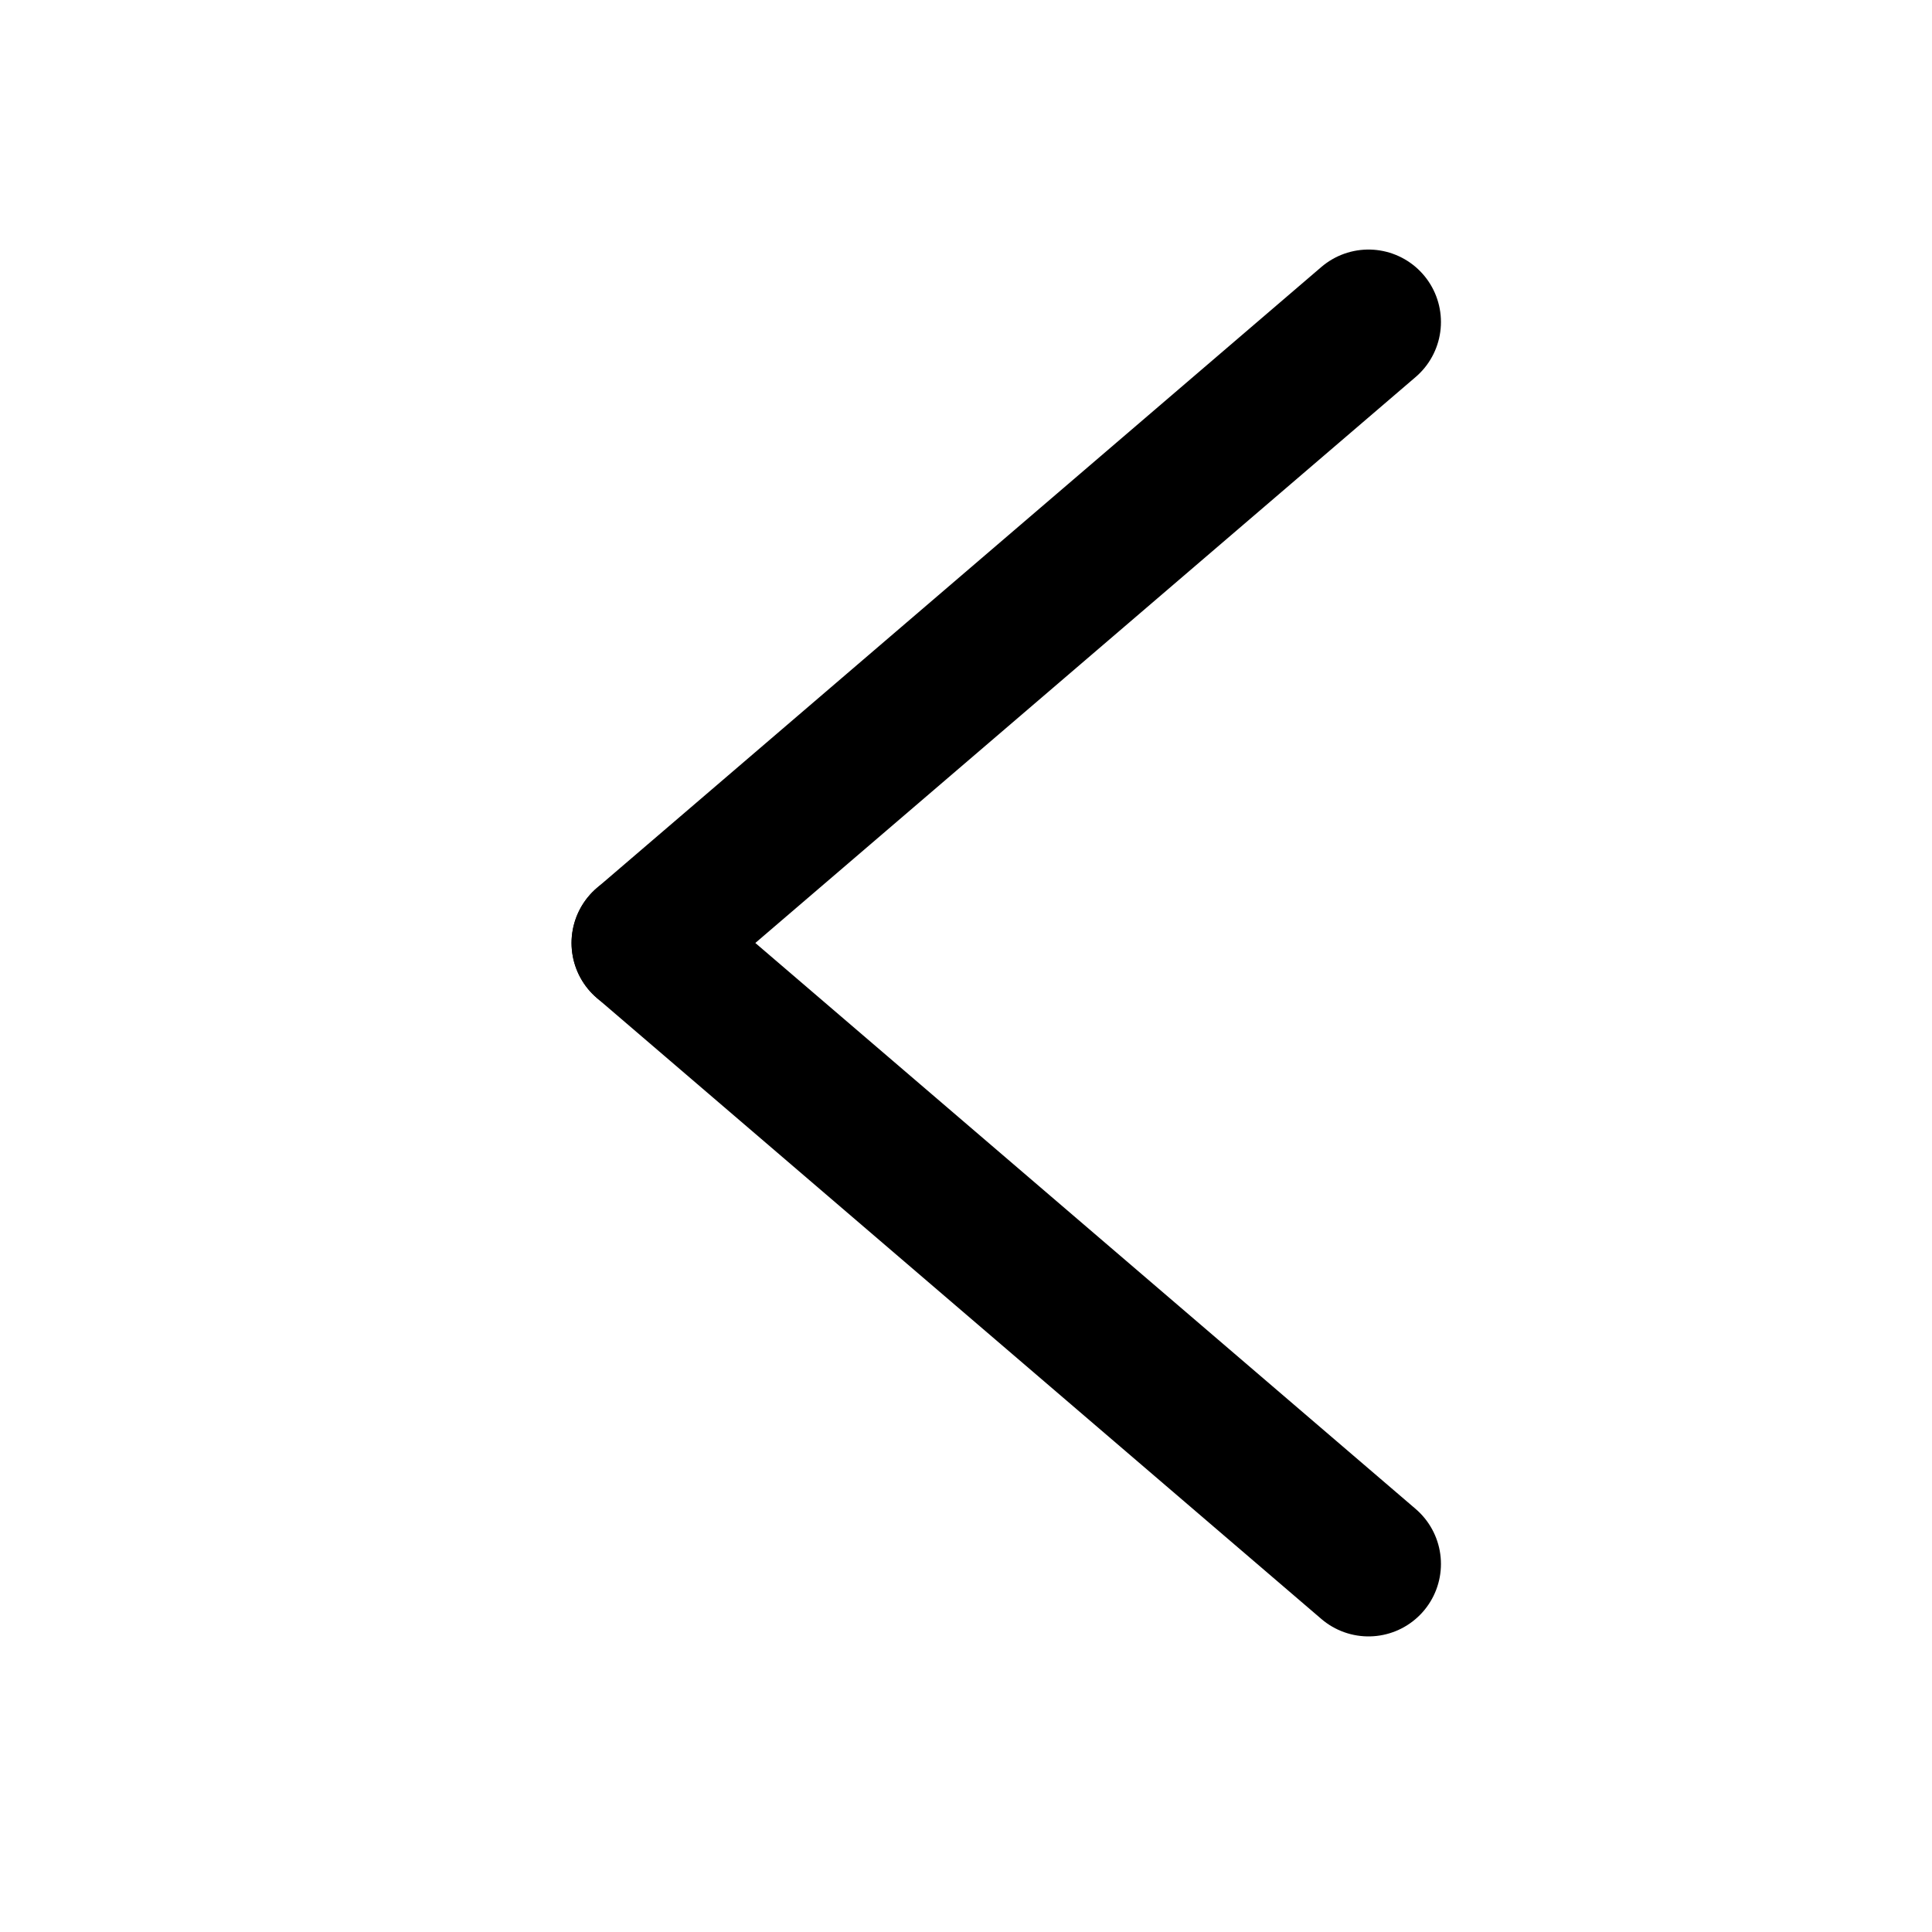<svg width="24" height="24" viewBox="0 0 24 24" fill="none" xmlns="http://www.w3.org/2000/svg">
<path d="M8 11.714L17 4" stroke="black" stroke-width="1.8" stroke-linecap="round" stroke-linejoin="round"/>
<path d="M17 19.428L8 11.714" stroke="black" stroke-width="1.8" stroke-linecap="round" stroke-linejoin="round"/>
</svg>
